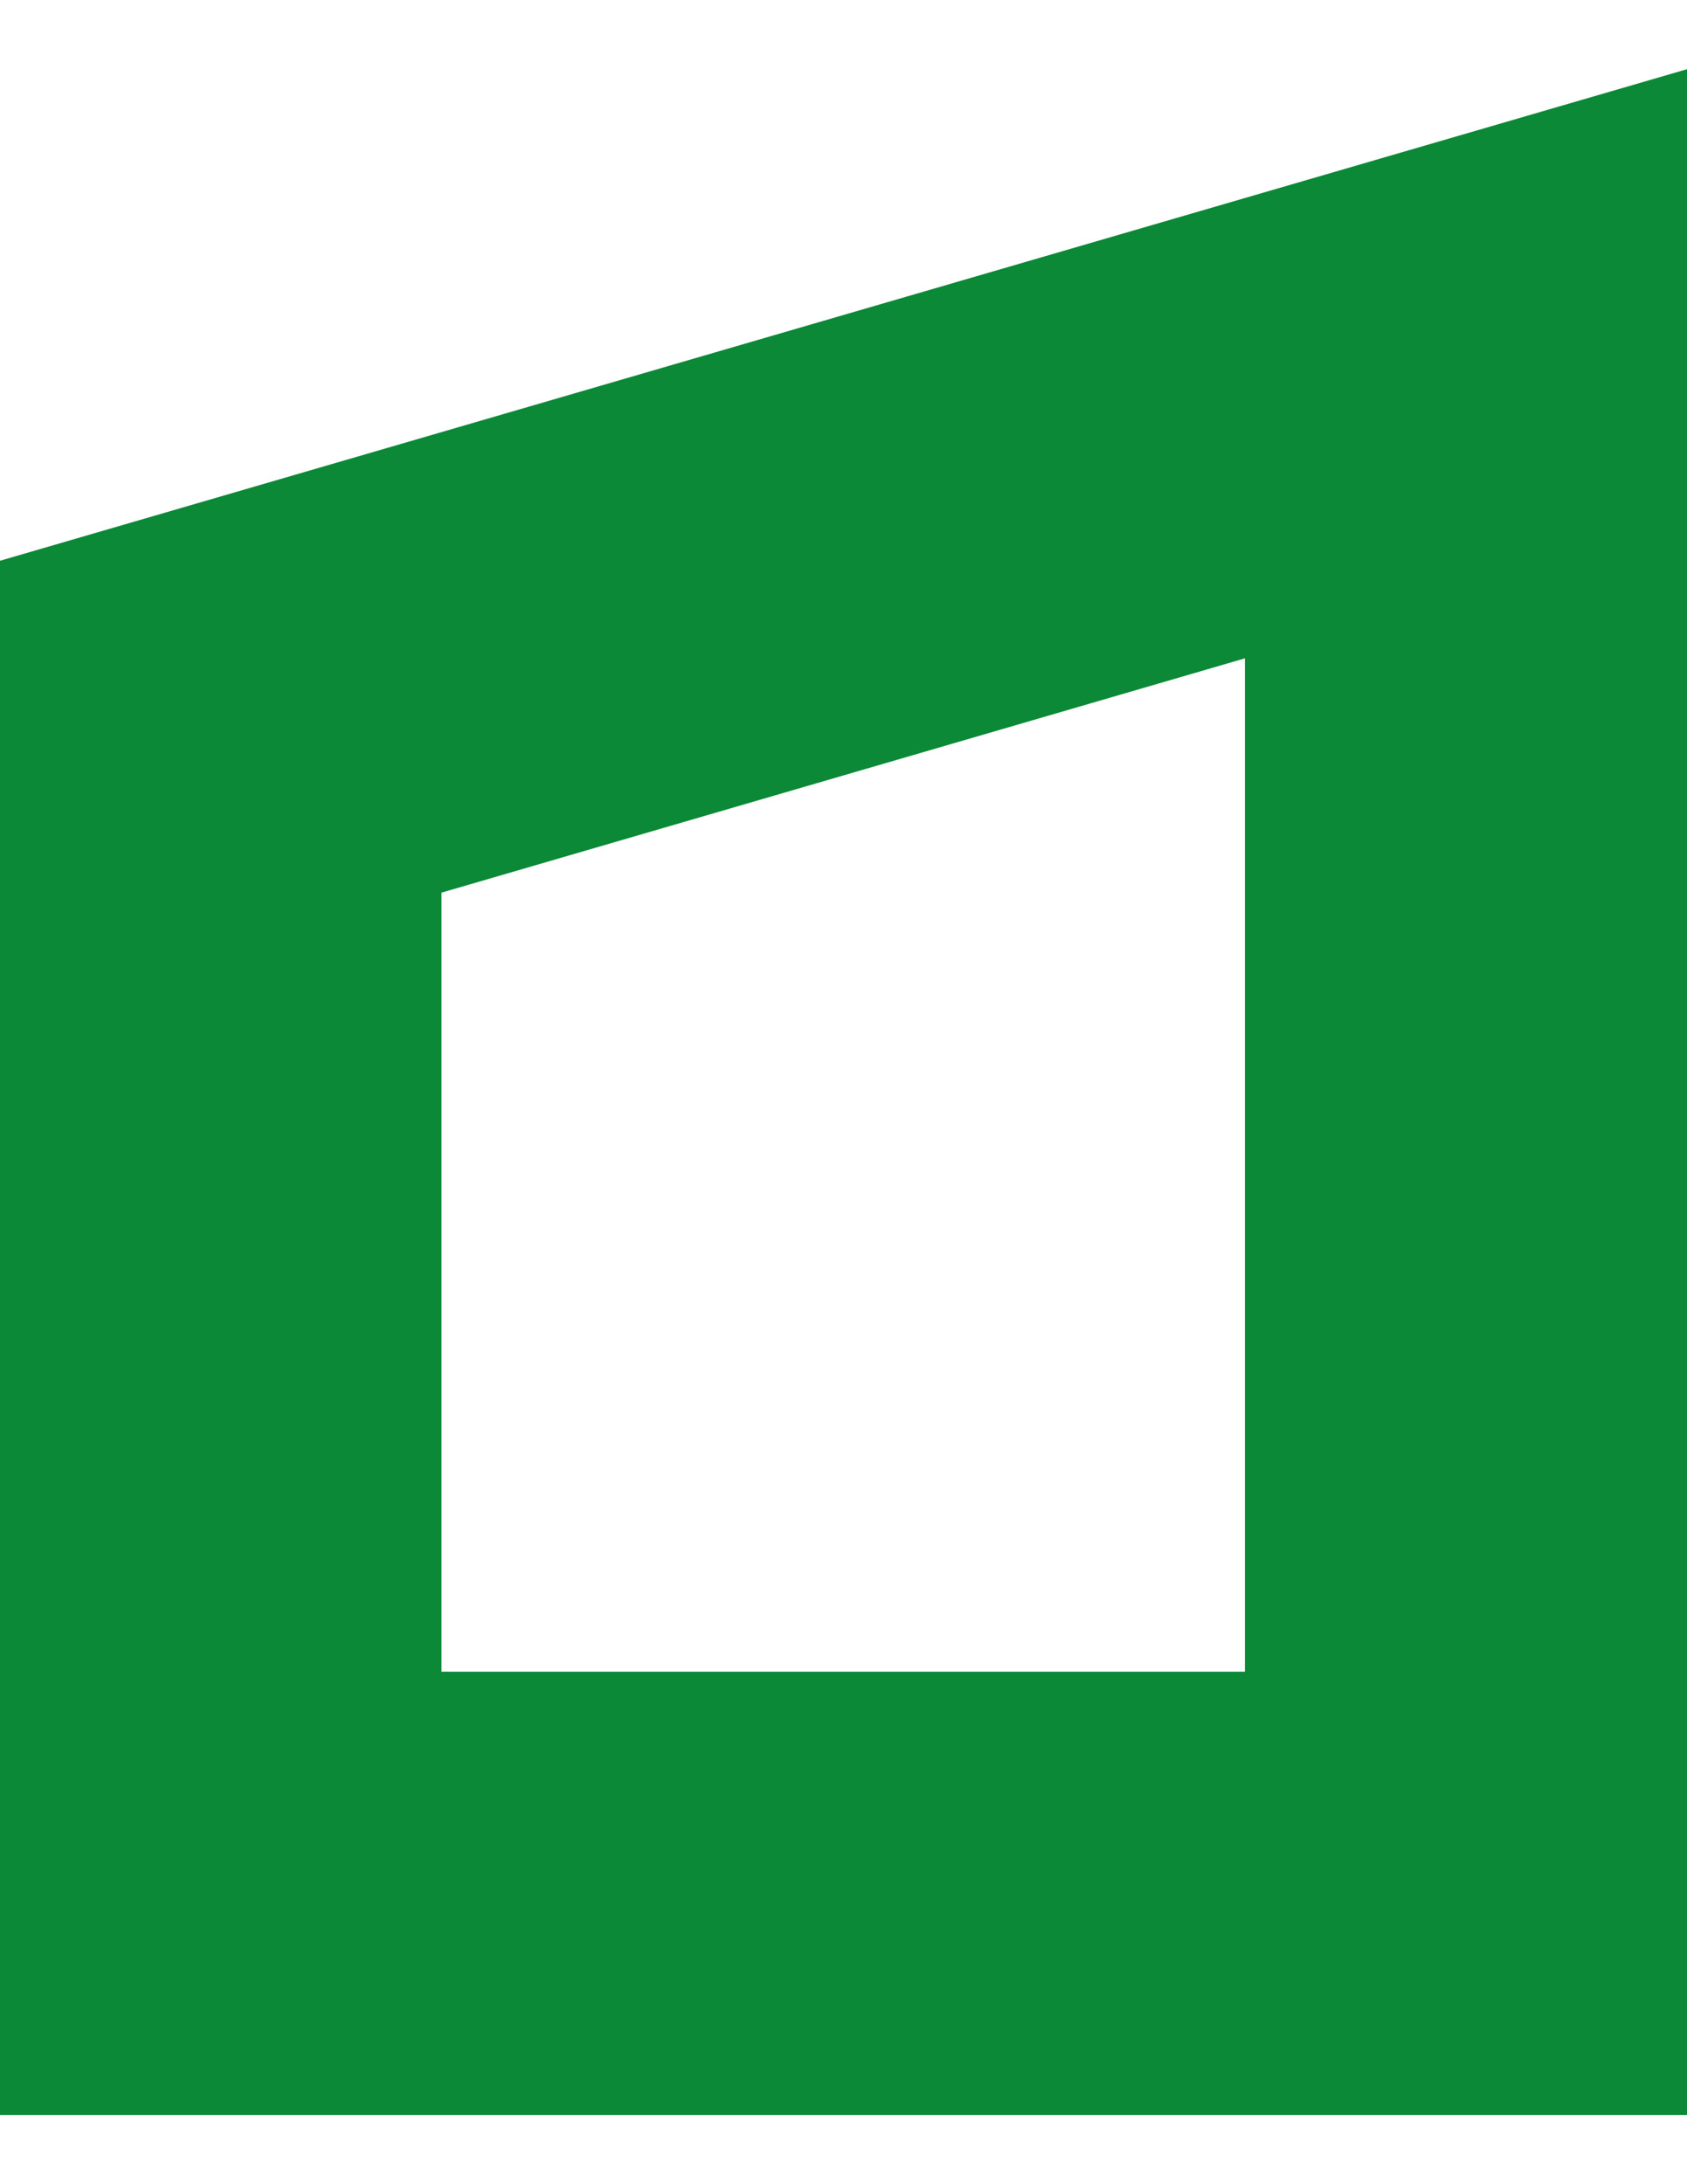 <svg xmlns="http://www.w3.org/2000/svg" width="17" height="22" viewBox="0 0 17 22" fill="none"><path d="M0 5.648V21.303H17V0.697L0 5.648ZM4.449 16.844V8.991L12.545 6.631V16.839H4.449V16.844Z" fill="#0B8937"></path></svg>